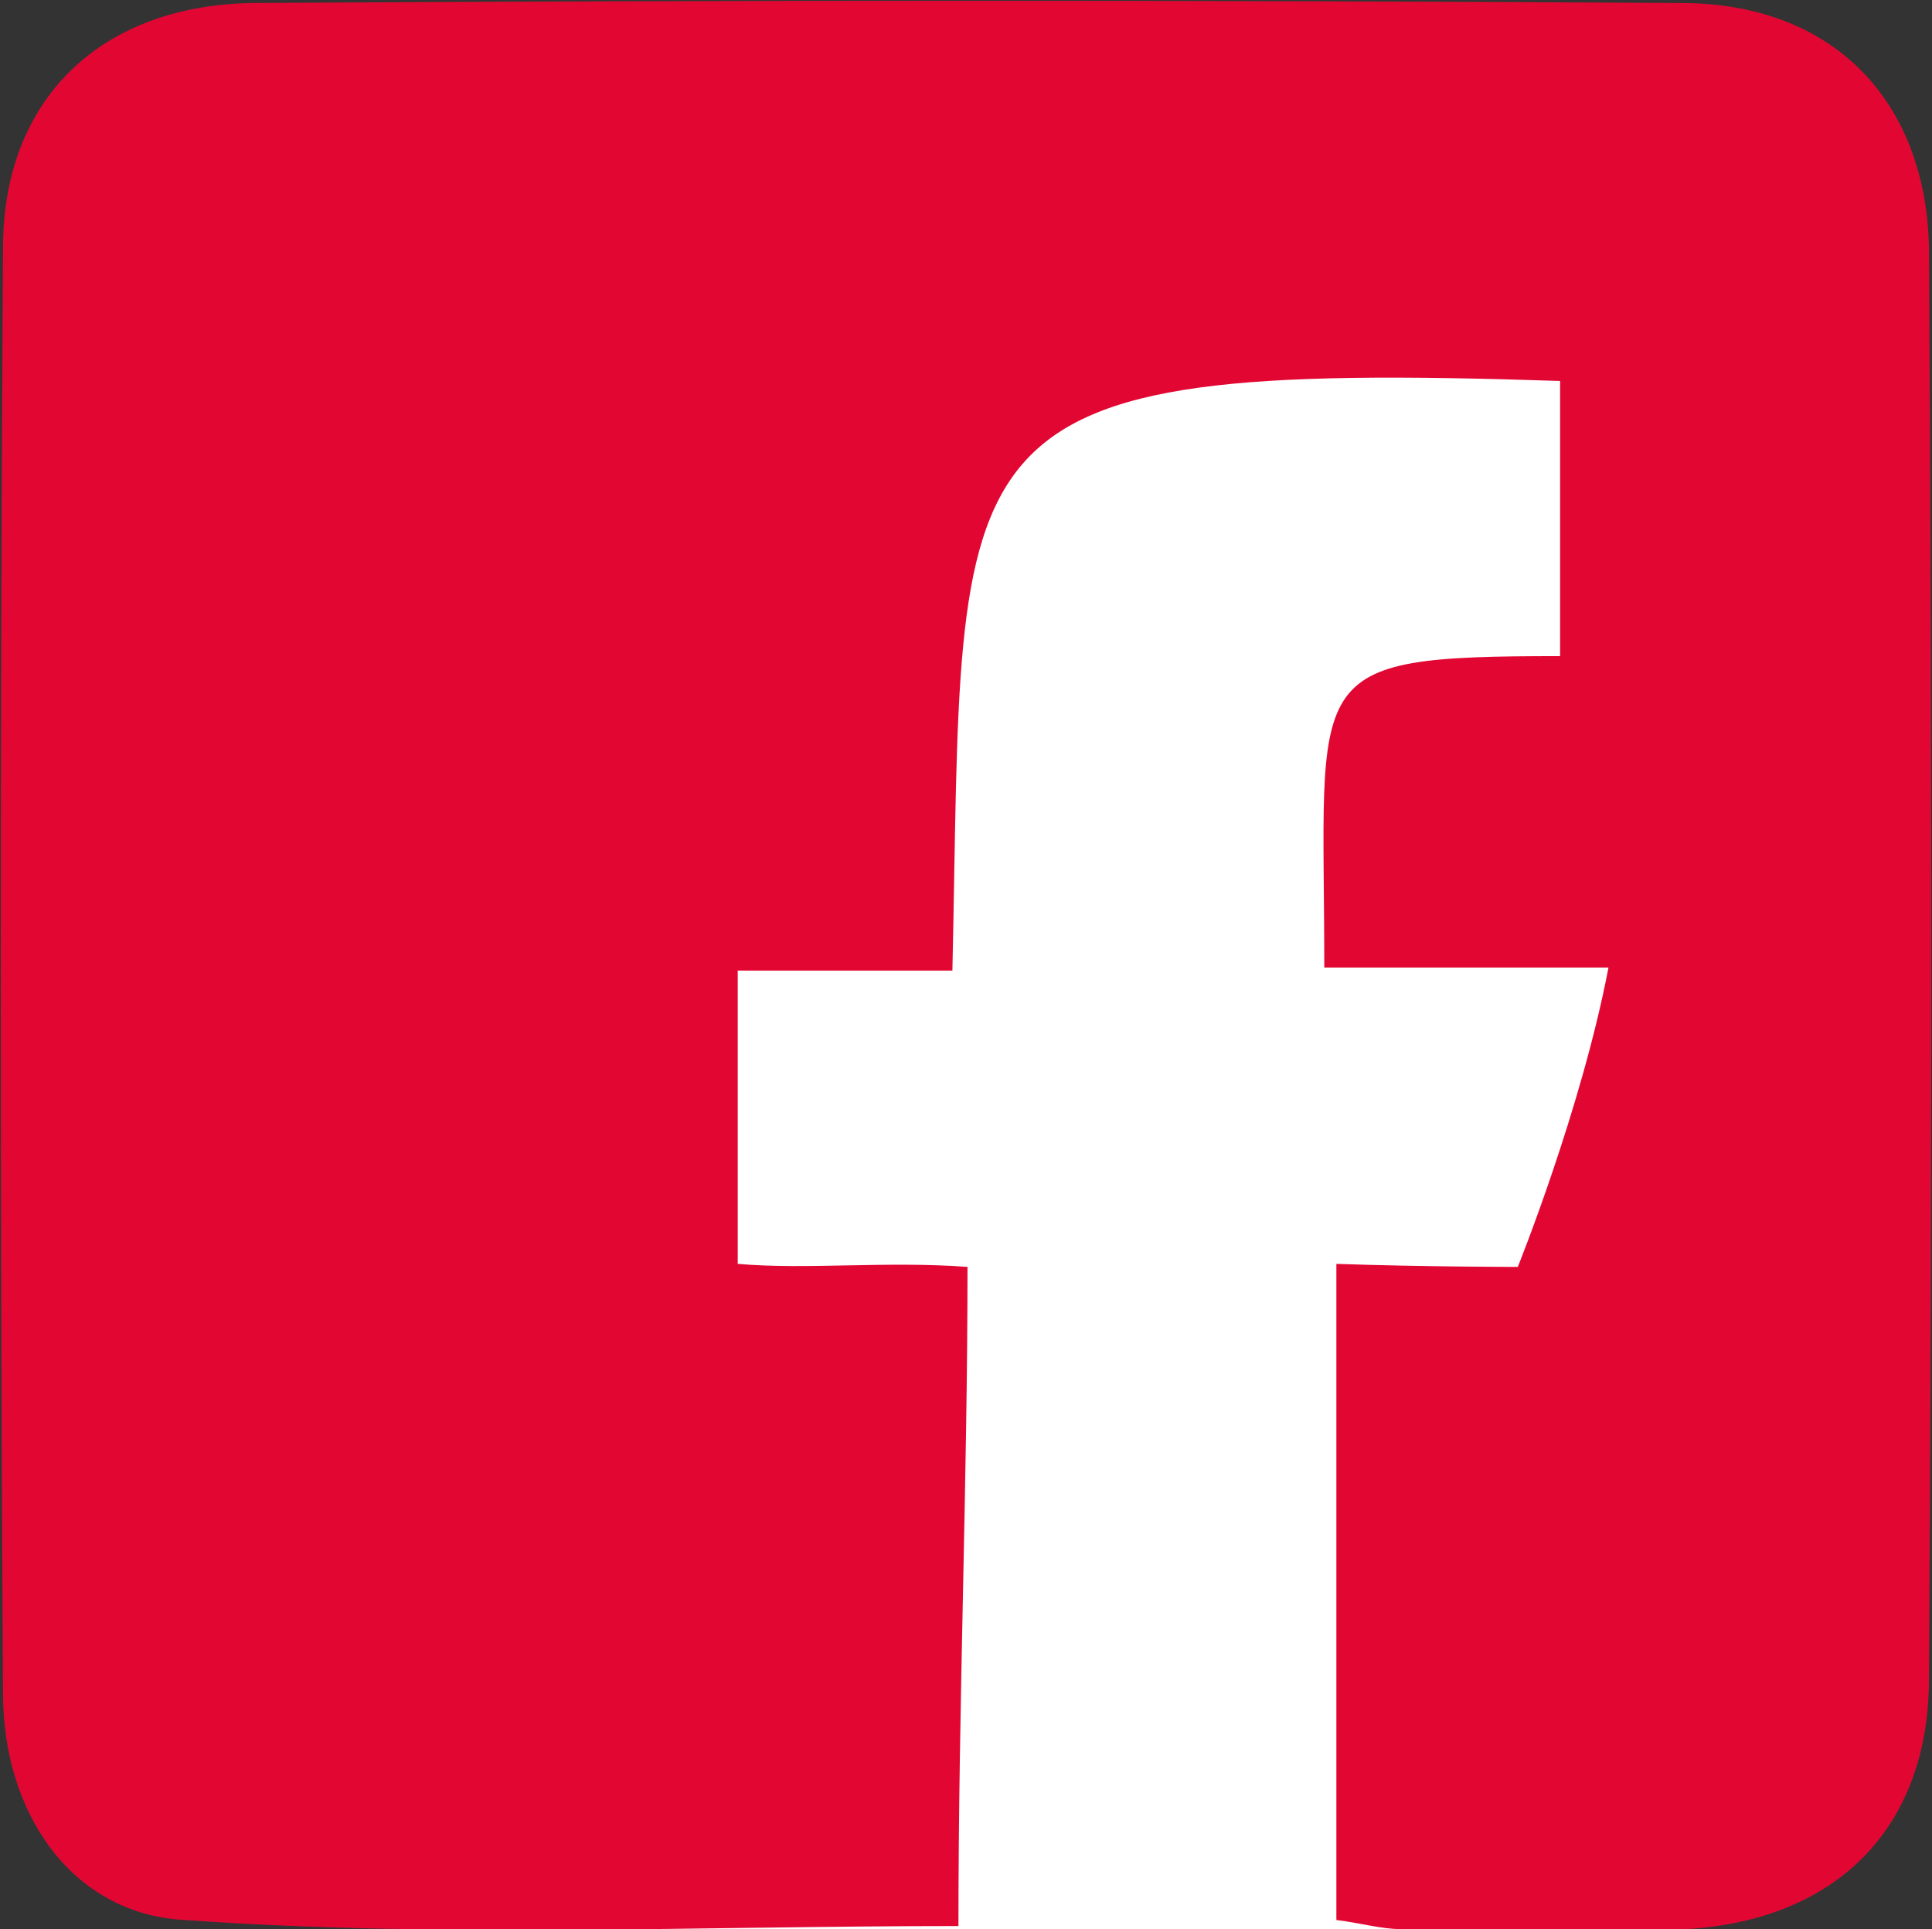 <svg xmlns="http://www.w3.org/2000/svg" viewBox="0 0 63.9 63.8"><rect x="0" y="0" width="63.9" height="63.8" fill="#333333" stroke="none"/><path fill="#FFF" class="st0" d="M50.7 64.1l-34.3-.2V7.4h39.1z"/><path fill="#E20733" class="st1" d="M31.5 32.1h-7.1v9.7c2.3.2 4.9-.1 7.6.1 0 7.1-.3 14.4-.3 21.8-8.5 0-17.1.4-25.6-.2-3.7-.2-6-3.5-6-7.5C0 40.1 0 24.2.1 8.2.1 3.3 3.3.2 8.3.1 24.1 0 39.9 0 55.6.1c5 0 8.1 3.2 8.2 8.1.1 15.8.1 31.5 0 47.3 0 5-3.1 8-8 8.3-3.1.1-6.3 0-9.5 0-.6 0-1.3-.2-2.1-.3V41.8c2.9.1 6 .1 6 .1s2.1-5.2 3-9.9h-9.4c0-9.8-.9-10.3 7.8-10.3v-9.1c-21-.7-19.7 1.5-20.1 19.5z"/></svg>